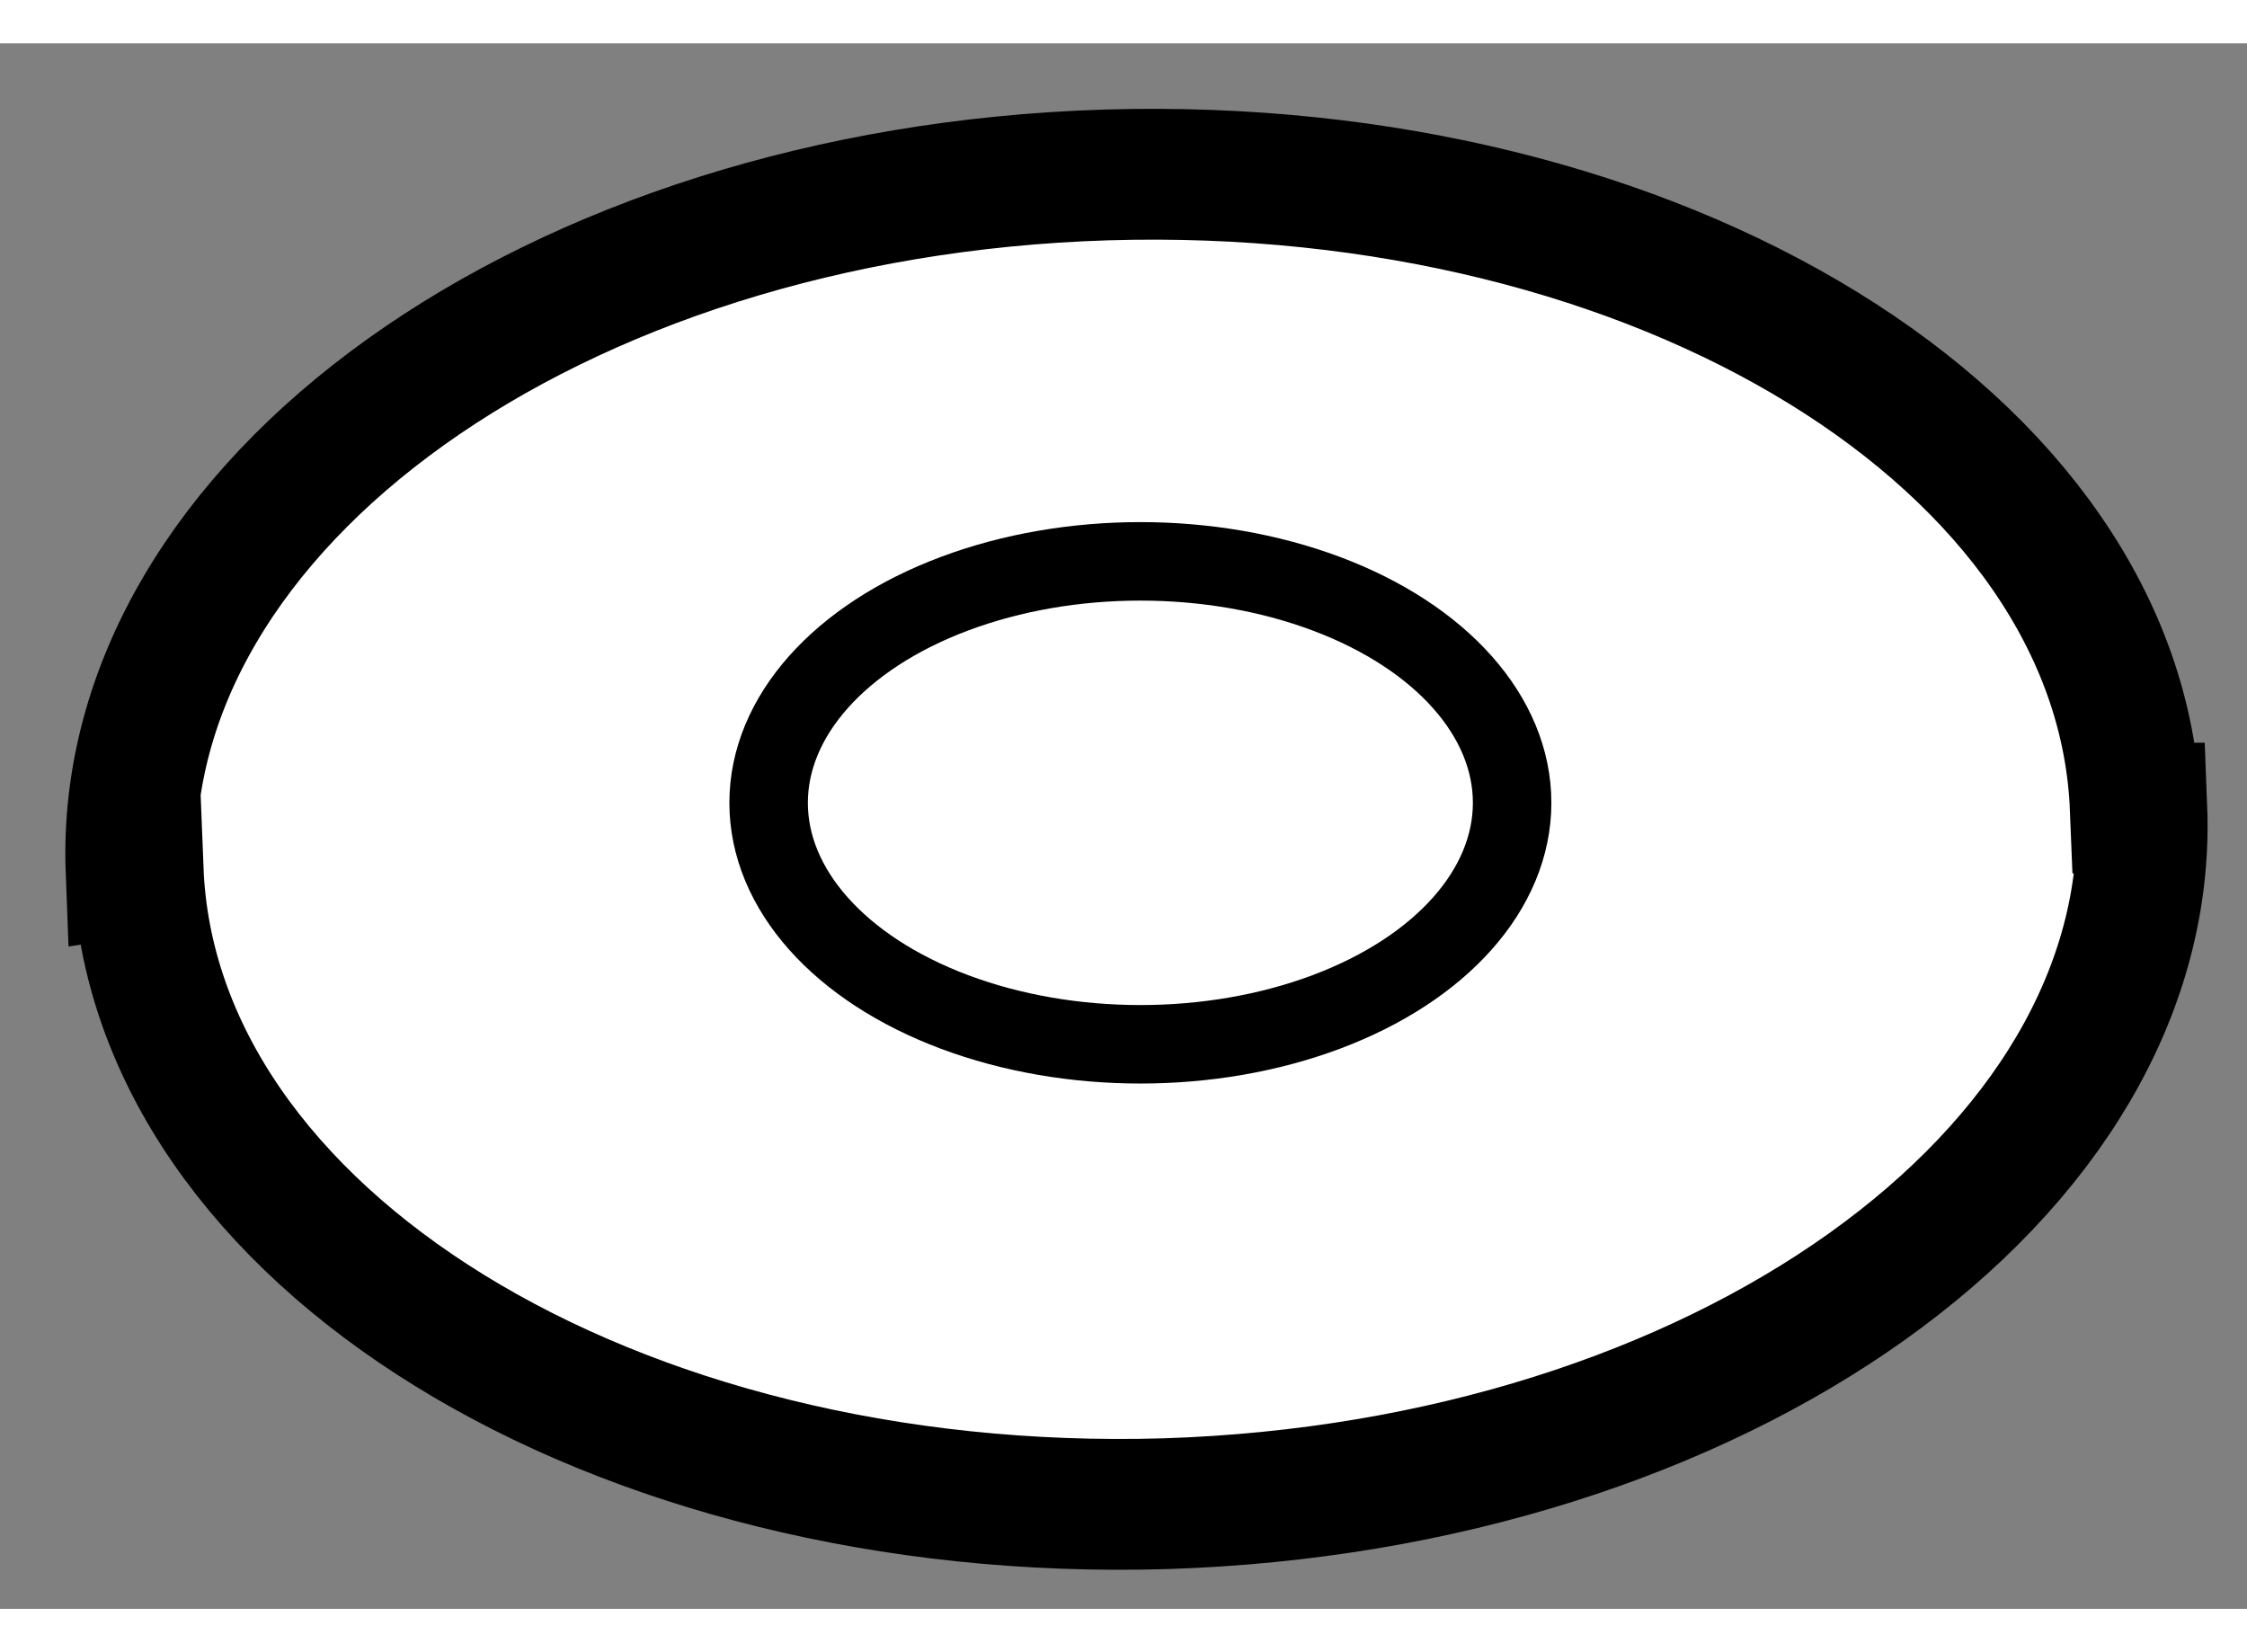 <?xml version="1.0" encoding="utf-8"?>
<!-- Generator: Adobe Illustrator 15.1.0, SVG Export Plug-In . SVG Version: 6.00 Build 0)  -->
<!DOCTYPE svg PUBLIC "-//W3C//DTD SVG 1.1//EN" "http://www.w3.org/Graphics/SVG/1.1/DTD/svg11.dtd">
<svg version="1.1" xmlns="http://www.w3.org/2000/svg" xmlns:xlink="http://www.w3.org/1999/xlink" x="0px" y="0px" width="244.8px"
	 height="180px" viewBox="78.705 167.694 8.589 5.984" enable-background="new 0 0 244.8 180" xml:space="preserve">
	
<rect x="78.705" y="167.694" width="8.589" height="5.984" fill="#808080" stroke="none"/>
	
<g><path fill="#FFFFFF" stroke="#000000" stroke-width="0.5" d="M86.867,170.617c-0.056-1.4-1.814-2.484-3.934-2.42
			c-2.113,0.065-3.781,1.259-3.727,2.661l0.027-0.004c0.055,1.402,1.813,2.485,3.927,2.422c2.117-0.067,3.787-1.258,3.732-2.659
			H86.867z"></path><ellipse fill="none" stroke="#000000" stroke-width="0.3" cx="83.064" cy="170.597" rx="1.421" ry="0.923"></ellipse></g>


</svg>